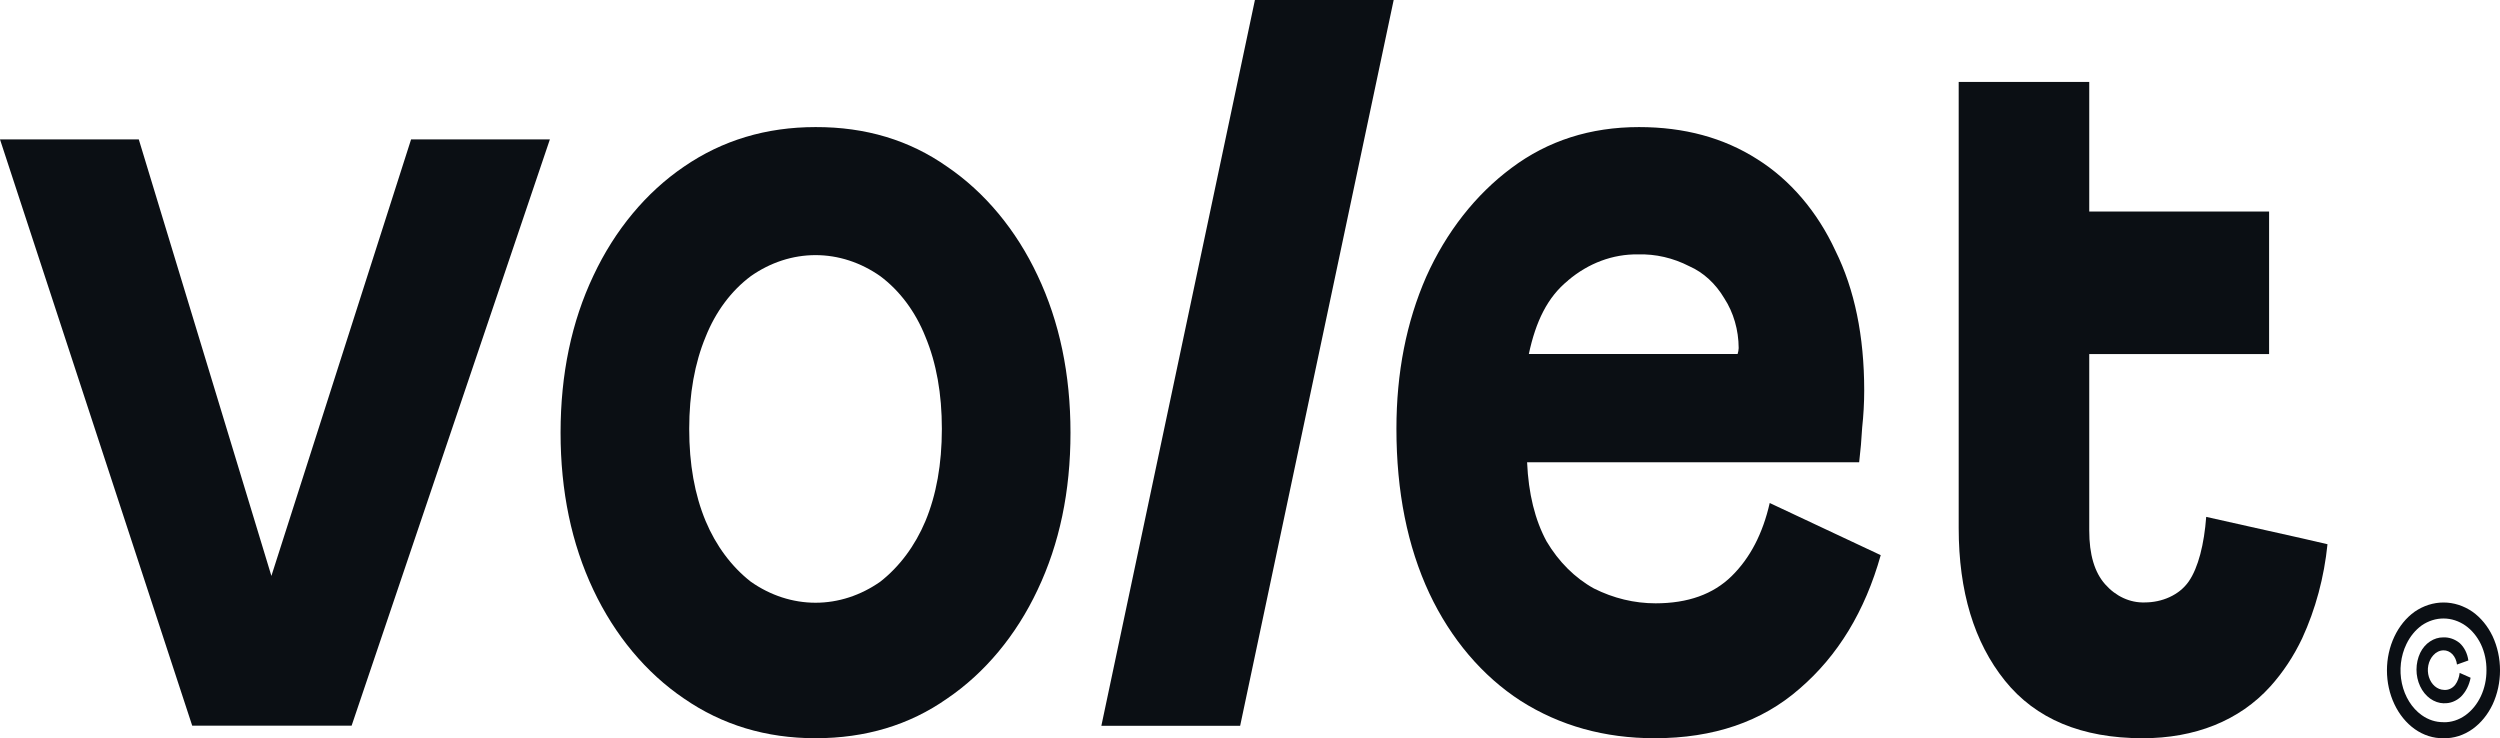 <svg width="149" height="44" viewBox="0 0 149 44" fill="none" xmlns="http://www.w3.org/2000/svg">
<g id="Group 395">
<path id="Vector" d="M137.21 32.087L131.49 30.806C131.368 32.426 131.021 33.825 130.451 34.651C129.881 35.477 128.846 35.905 127.827 35.905C126.953 35.934 126.106 35.546 125.469 34.826C124.835 34.116 124.518 33.047 124.519 31.621V21.104H135.238V12.607H124.519V4.883H116.738V31.468C116.738 35.251 117.657 38.284 119.493 40.568C121.33 42.851 124.065 43.995 127.699 43.999C130.8 43.999 133.46 42.968 135.319 40.904C136.067 40.072 136.705 39.108 137.21 38.044C138.008 36.309 138.519 34.405 138.718 32.436L137.21 32.087Z" fill="#0B0F14"/>
<path id="Vector_2" d="M61.84 16.421C60.567 13.709 58.703 11.466 56.449 9.933C54.203 8.352 51.589 7.565 48.605 7.574C45.665 7.574 43.051 8.36 40.763 9.933C38.509 11.466 36.645 13.709 35.371 16.421C34.065 19.173 33.411 22.294 33.41 25.784C33.409 29.274 34.06 32.398 35.364 35.155C36.64 37.861 38.504 40.098 40.756 41.626C43.043 43.208 45.657 43.998 48.598 43.998C51.585 43.998 54.2 43.212 56.442 41.639C58.698 40.109 60.565 37.867 61.84 35.155C63.148 32.403 63.801 29.282 63.801 25.793C63.801 22.303 63.148 19.179 61.84 16.421ZM55.155 31.058C54.539 32.526 53.612 33.772 52.466 34.668C51.294 35.49 49.962 35.923 48.606 35.923C47.249 35.923 45.917 35.49 44.746 34.668C43.6 33.772 42.672 32.526 42.057 31.058C41.402 29.487 41.075 27.656 41.077 25.564C41.078 23.472 41.405 21.641 42.057 20.071C42.648 18.583 43.581 17.33 44.746 16.46C45.917 15.638 47.249 15.205 48.606 15.205C49.962 15.205 51.294 15.638 52.466 16.46C53.63 17.33 54.564 18.583 55.155 20.071C55.809 21.638 56.136 23.469 56.135 25.564C56.134 27.659 55.807 29.49 55.155 31.058Z" fill="#0B0F14"/>
<path id="Vector_3" d="M105.475 29.979C105.062 31.802 104.307 33.255 103.207 34.336C102.108 35.417 100.597 35.958 98.674 35.958C97.412 35.958 96.162 35.658 94.998 35.073C93.871 34.451 92.899 33.484 92.178 32.27C91.484 30.99 91.096 29.417 91.015 27.55H110.806C110.888 26.863 110.948 26.175 110.985 25.486C111.065 24.753 111.106 24.015 111.107 23.276C111.107 20.032 110.535 17.254 109.391 14.944C108.315 12.615 106.694 10.718 104.731 9.487C102.734 8.212 100.386 7.574 97.686 7.574C94.786 7.574 92.253 8.385 90.088 10.007C87.949 11.595 86.195 13.832 85.003 16.494C83.819 19.198 83.227 22.217 83.227 25.553C83.227 29.292 83.88 32.561 85.188 35.36C86.464 38.076 88.355 40.301 90.64 41.775C92.974 43.257 95.632 43.998 98.613 43.998C102.125 43.998 105.004 43.016 107.251 41.05C109.539 39.083 111.153 36.429 112.091 33.087L105.475 29.979ZM93.453 16.715C94.671 15.682 96.13 15.139 97.62 15.162C98.671 15.13 99.716 15.371 100.683 15.867C101.522 16.236 102.248 16.901 102.766 17.776C103.318 18.623 103.62 19.667 103.625 20.743C103.621 20.865 103.599 20.984 103.562 21.097H91.119C91.528 19.171 92.228 17.711 93.453 16.721V16.715Z" fill="#0B0F14"/>
<path id="Vector_4" d="M65.641 43.257L74.793 0H83.063L73.913 43.257H65.641Z" fill="#0B0F14"/>
<path id="Vector_5" d="M8.272 8.31L16.175 34.325L24.5 8.31H32.772L20.956 43.251H11.456L0 8.31H8.272Z" fill="#0B0F14"/>
<path id="Vector_6" d="M145.631 43.999C145.028 44.009 144.434 43.82 143.914 43.451C143.41 43.09 142.993 42.578 142.704 41.965C142.414 41.352 142.262 40.659 142.262 39.954C142.262 39.249 142.414 38.556 142.704 37.943C142.993 37.329 143.41 36.817 143.914 36.457C144.439 36.098 145.032 35.909 145.635 35.909C146.238 35.909 146.831 36.098 147.356 36.457C147.856 36.811 148.271 37.316 148.56 37.921C148.849 38.542 149.001 39.241 149.001 39.953C149.001 40.664 148.849 41.364 148.56 41.985C148.273 42.59 147.861 43.095 147.363 43.451C146.839 43.824 146.24 44.013 145.631 43.999ZM145.631 43.046C146.091 43.056 146.543 42.912 146.938 42.63C147.323 42.353 147.641 41.961 147.861 41.492C148.081 41.022 148.195 40.492 148.193 39.953C148.2 39.409 148.086 38.873 147.863 38.4C147.642 37.94 147.326 37.557 146.945 37.287C146.548 37.01 146.098 36.864 145.64 36.862C145.181 36.86 144.73 37.003 144.332 37.276C143.955 37.549 143.642 37.932 143.421 38.389C143.079 39.097 142.983 39.938 143.153 40.73C143.324 41.523 143.747 42.202 144.332 42.621C144.725 42.902 145.174 43.048 145.631 43.041V43.046ZM145.656 41.918C145.367 41.91 145.084 41.813 144.835 41.634C144.587 41.455 144.381 41.202 144.239 40.898C144.096 40.595 144.022 40.252 144.023 39.904C144.024 39.556 144.1 39.213 144.244 38.911C144.384 38.625 144.586 38.39 144.828 38.232C145.07 38.07 145.342 37.986 145.619 37.988C145.964 37.974 146.305 38.091 146.592 38.322C146.872 38.575 147.059 38.948 147.114 39.364L146.436 39.606C146.409 39.369 146.313 39.152 146.165 38.993C146.016 38.838 145.825 38.755 145.628 38.76C145.404 38.764 145.189 38.868 145.025 39.053C144.879 39.212 144.775 39.421 144.728 39.652C144.681 39.882 144.693 40.125 144.762 40.347C144.831 40.57 144.954 40.763 145.115 40.9C145.276 41.037 145.468 41.113 145.665 41.118C145.787 41.129 145.908 41.108 146.022 41.057C146.136 41.006 146.239 40.926 146.325 40.822C146.473 40.621 146.568 40.371 146.596 40.104L147.248 40.393C147.165 40.837 146.962 41.234 146.671 41.525C146.381 41.793 146.022 41.93 145.656 41.913V41.918Z" fill="#0B0F14"/>
</g>
</svg>
